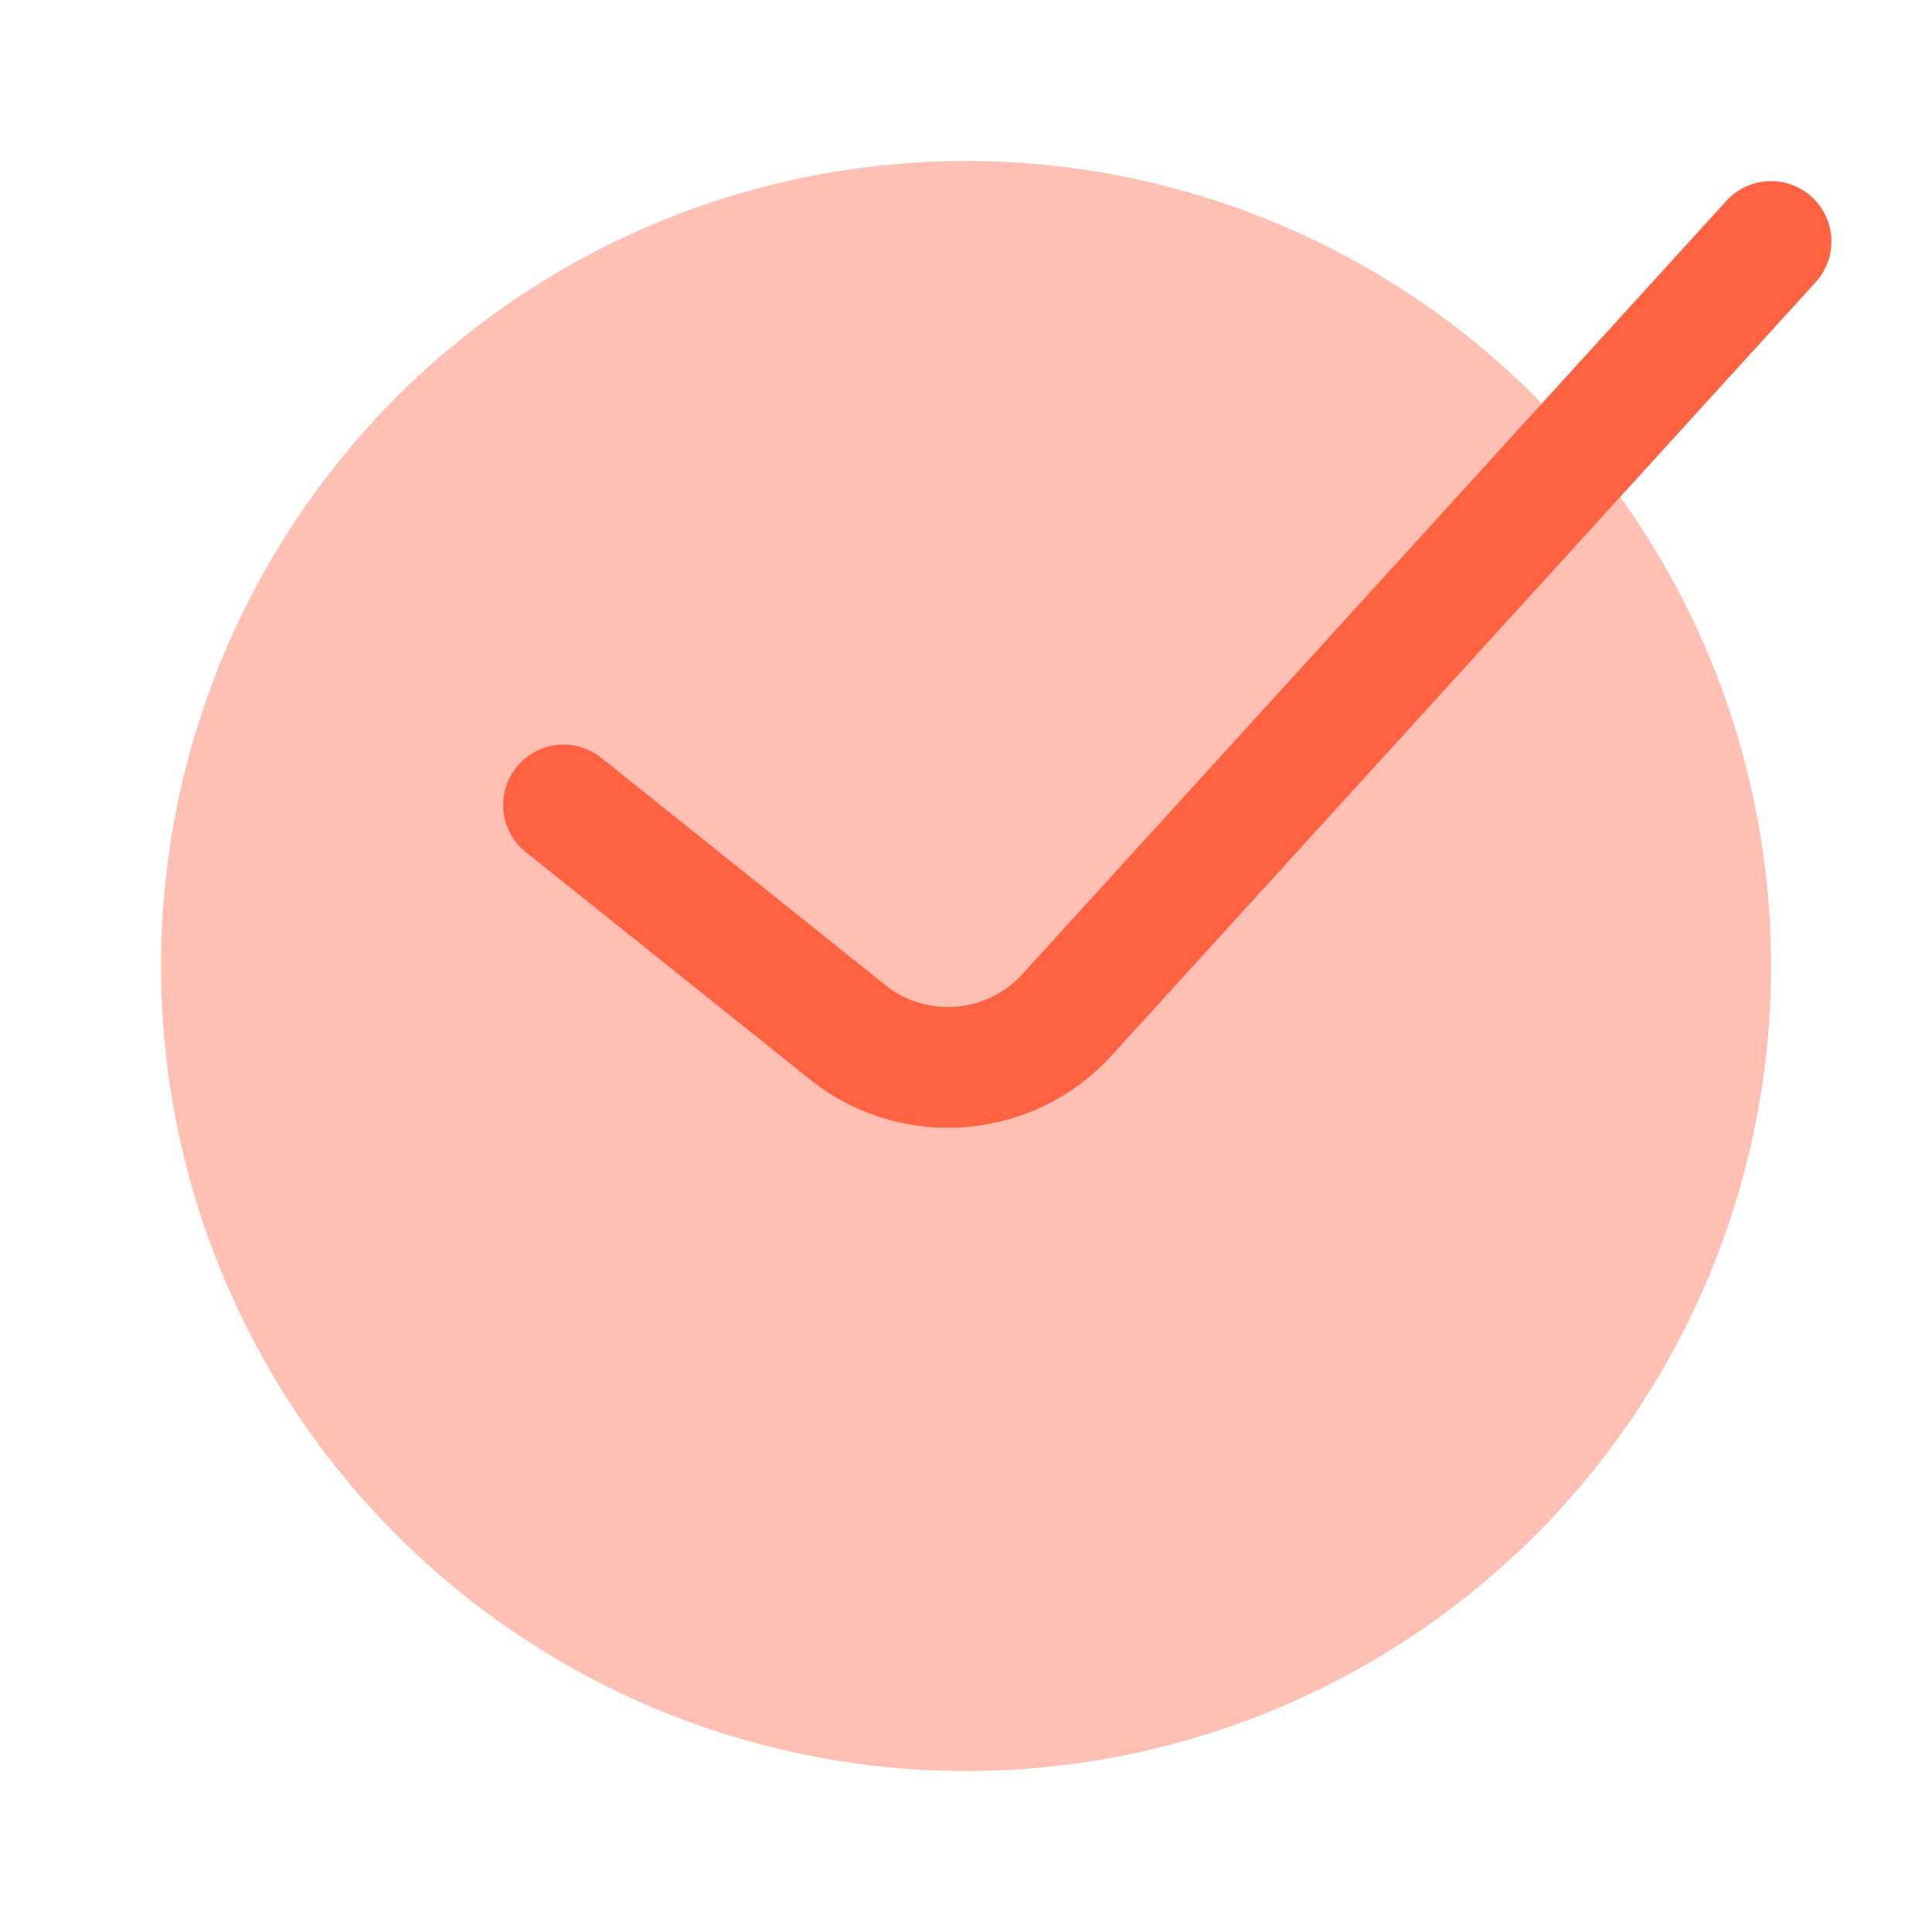 <svg width="46" height="46" viewBox="0 0 46 46" fill="none" xmlns="http://www.w3.org/2000/svg">
<circle opacity="0.4" cx="23.001" cy="23" r="19.167" transform="rotate(180 23.001 23)" fill="#FF6241"/>
<path fill-rule="evenodd" clip-rule="evenodd" d="M43.13 4.682C43.72 5.213 43.768 6.122 43.236 6.712L26.489 25.107C24.622 27.182 21.459 27.441 19.279 25.696L12.52 20.289C11.9 19.793 11.8 18.889 12.296 18.269C12.791 17.649 13.696 17.548 14.316 18.044L21.075 23.451C22.066 24.244 23.503 24.127 24.352 23.183L41.099 4.788C41.631 4.198 42.539 4.15 43.13 4.682Z" fill="#FF6241"/>
</svg>
